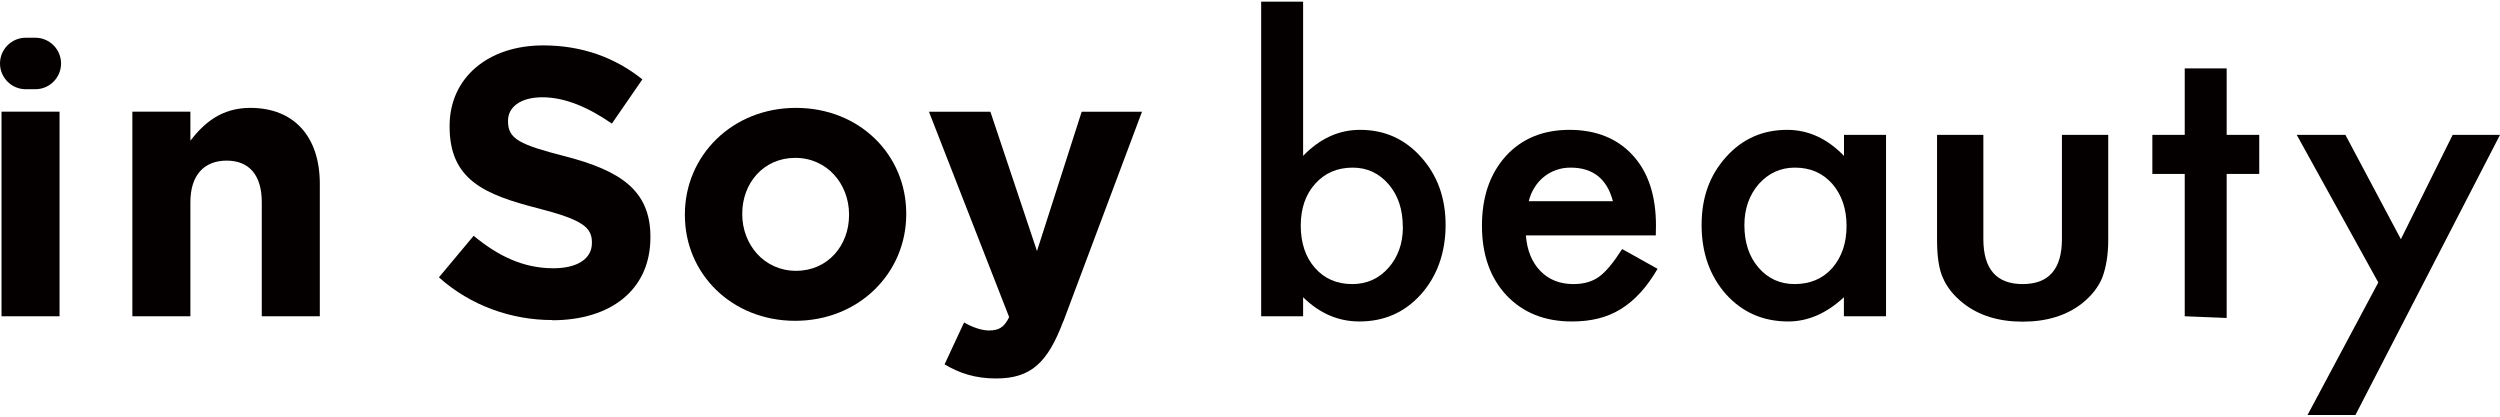 <?xml version="1.0" encoding="UTF-8"?>
<!DOCTYPE svg PUBLIC '-//W3C//DTD SVG 1.0//EN'
          'http://www.w3.org/TR/2001/REC-SVG-20010904/DTD/svg10.dtd'>
<svg height="44" viewBox="0 0 264.06 43.66" width="264" xmlns="http://www.w3.org/2000/svg" xmlns:xlink="http://www.w3.org/1999/xlink"
><g fill="#040000"
  ><path d="M0,6.53h0c0-1.5,1.22-2.72,2.72-2.72h1.01c1.5,0,2.72,1.22,2.72,2.72h0c0,1.5-1.22,2.72-2.72,2.72h-1.01c-1.5,0-2.72-1.22-2.72-2.72ZM.16,33.23V11.62h6.13v21.61H.16Z"
    /><path d="M27.65,33.23v-12.05c0-2.9-1.37-4.39-3.71-4.39s-3.83,1.49-3.83,4.39v12.05h-6.13V11.62h6.13v3.06c1.41-1.81,3.23-3.46,6.33-3.46,4.64,0,7.34,3.06,7.34,8.02v13.99h-6.13Z"
    /><path d="M58.33,33.63c-4.27,0-8.59-1.49-11.97-4.51l3.67-4.39c2.54,2.1,5.2,3.43,8.42,3.43,2.54,0,4.07-1.01,4.07-2.66v-.08c0-1.57-.97-2.38-5.68-3.59-5.68-1.45-9.35-3.02-9.35-8.63v-.08c0-5.12,4.11-8.5,9.88-8.5,4.11,0,7.62,1.29,10.48,3.59l-3.22,4.67c-2.5-1.73-4.96-2.78-7.34-2.78s-3.63,1.09-3.63,2.46v.08c0,1.86,1.21,2.46,6.09,3.71,5.72,1.49,8.95,3.55,8.95,8.47v.08c0,5.6-4.27,8.75-10.36,8.75Z"
    /><path d="M83.99,33.71c-6.69,0-11.65-4.96-11.65-11.16v-.08c0-6.21,5-11.25,11.73-11.25s11.65,4.96,11.65,11.16v.08c0,6.21-5,11.25-11.73,11.25ZM89.68,22.47c0-3.19-2.3-5.97-5.68-5.97s-5.6,2.7-5.6,5.88v.08c0,3.18,2.3,5.97,5.68,5.97s5.6-2.7,5.6-5.88v-.08Z"
    /><path d="M112.31,33.75c-1.65,4.4-3.43,6.05-7.1,6.05-2.22,0-3.87-.56-5.44-1.49l2.06-4.43c.81.48,1.81.85,2.62.85,1.05,0,1.61-.32,2.14-1.41l-8.47-21.69h6.49l4.92,14.71,4.72-14.71h6.37l-8.3,22.13Z"
    /><path d="M137.64,0v16.29c1.77-1.84,3.78-2.75,6.02-2.75,2.58,0,4.73.96,6.45,2.89,1.72,1.92,2.58,4.3,2.58,7.16s-.87,5.39-2.6,7.32c-1.72,1.92-3.89,2.87-6.51,2.87-2.22,0-4.2-.85-5.94-2.56v2.01h-4.43V0h4.43ZM148.17,23.79c0-1.84-.5-3.33-1.49-4.49-1.01-1.18-2.28-1.77-3.8-1.77-1.63,0-2.95.57-3.97,1.71-1.01,1.13-1.52,2.6-1.52,4.41s.5,3.35,1.5,4.47c1,1.14,2.31,1.71,3.94,1.71,1.53,0,2.81-.57,3.82-1.71,1.02-1.15,1.53-2.6,1.53-4.33Z"
    /><path d="M174.9,24.69h-13.73c.12,1.57.63,2.83,1.53,3.76.9.92,2.06,1.38,3.48,1.38,1.11,0,2.02-.26,2.74-.79.71-.52,1.51-1.49,2.42-2.91l3.74,2.09c-.58.98-1.18,1.83-1.83,2.53-.64.7-1.33,1.28-2.07,1.73-.73.45-1.53.78-2.38.99-.85.21-1.78.31-2.78.31-2.86,0-5.15-.92-6.89-2.75-1.73-1.85-2.6-4.3-2.6-7.36s.84-5.48,2.52-7.36c1.69-1.85,3.94-2.77,6.73-2.77s5.05.9,6.69,2.7c1.63,1.78,2.44,4.26,2.44,7.42l-.02,1.04ZM170.36,21.07c-.62-2.36-2.11-3.54-4.47-3.54-.54,0-1.04.08-1.51.25-.47.16-.9.4-1.29.71-.39.31-.72.68-.99,1.11-.28.43-.49.93-.63,1.48h8.9Z"
    /><path d="M194.76,14.07h4.45v19.16h-4.45v-2.01c-1.82,1.7-3.79,2.56-5.88,2.56-2.65,0-4.84-.96-6.57-2.87-1.72-1.95-2.58-4.39-2.58-7.32s.86-5.26,2.58-7.18,3.87-2.87,6.46-2.87c2.23,0,4.23.92,6,2.75v-2.22ZM184.25,23.59c0,1.84.49,3.33,1.48,4.49,1.01,1.17,2.28,1.75,3.82,1.75,1.64,0,2.97-.56,3.98-1.69,1.01-1.17,1.51-2.65,1.51-4.45s-.5-3.28-1.51-4.45c-1.01-1.14-2.32-1.71-3.94-1.71-1.52,0-2.79.58-3.82,1.73-1.01,1.17-1.52,2.61-1.52,4.33Z"
    /><path d="M209.49,14.07v11c0,3.17,1.38,4.76,4.15,4.76s4.15-1.59,4.15-4.76v-11h4.89v11.1c0,1.53-.21,2.86-.63,3.98-.41,1-1.11,1.89-2.11,2.7-1.65,1.3-3.75,1.95-6.3,1.95s-4.63-.65-6.28-1.95c-1.01-.8-1.73-1.7-2.15-2.7-.41-.89-.61-2.22-.61-3.98v-11.1h4.89Z"
    /><path d="M235.19,18.2v15.21l-4.43-.18v-15.03h-3.42v-4.13h3.42v-7.02h4.43v7.02h3.44v4.13h-3.44Z"
    /><path d="M251.21,29.67l-8.62-15.6h5.14l5.86,11.02,5.47-11.02h5l-15.27,29.59h-5.06l7.47-13.99Z"
  /></g
></svg
>
